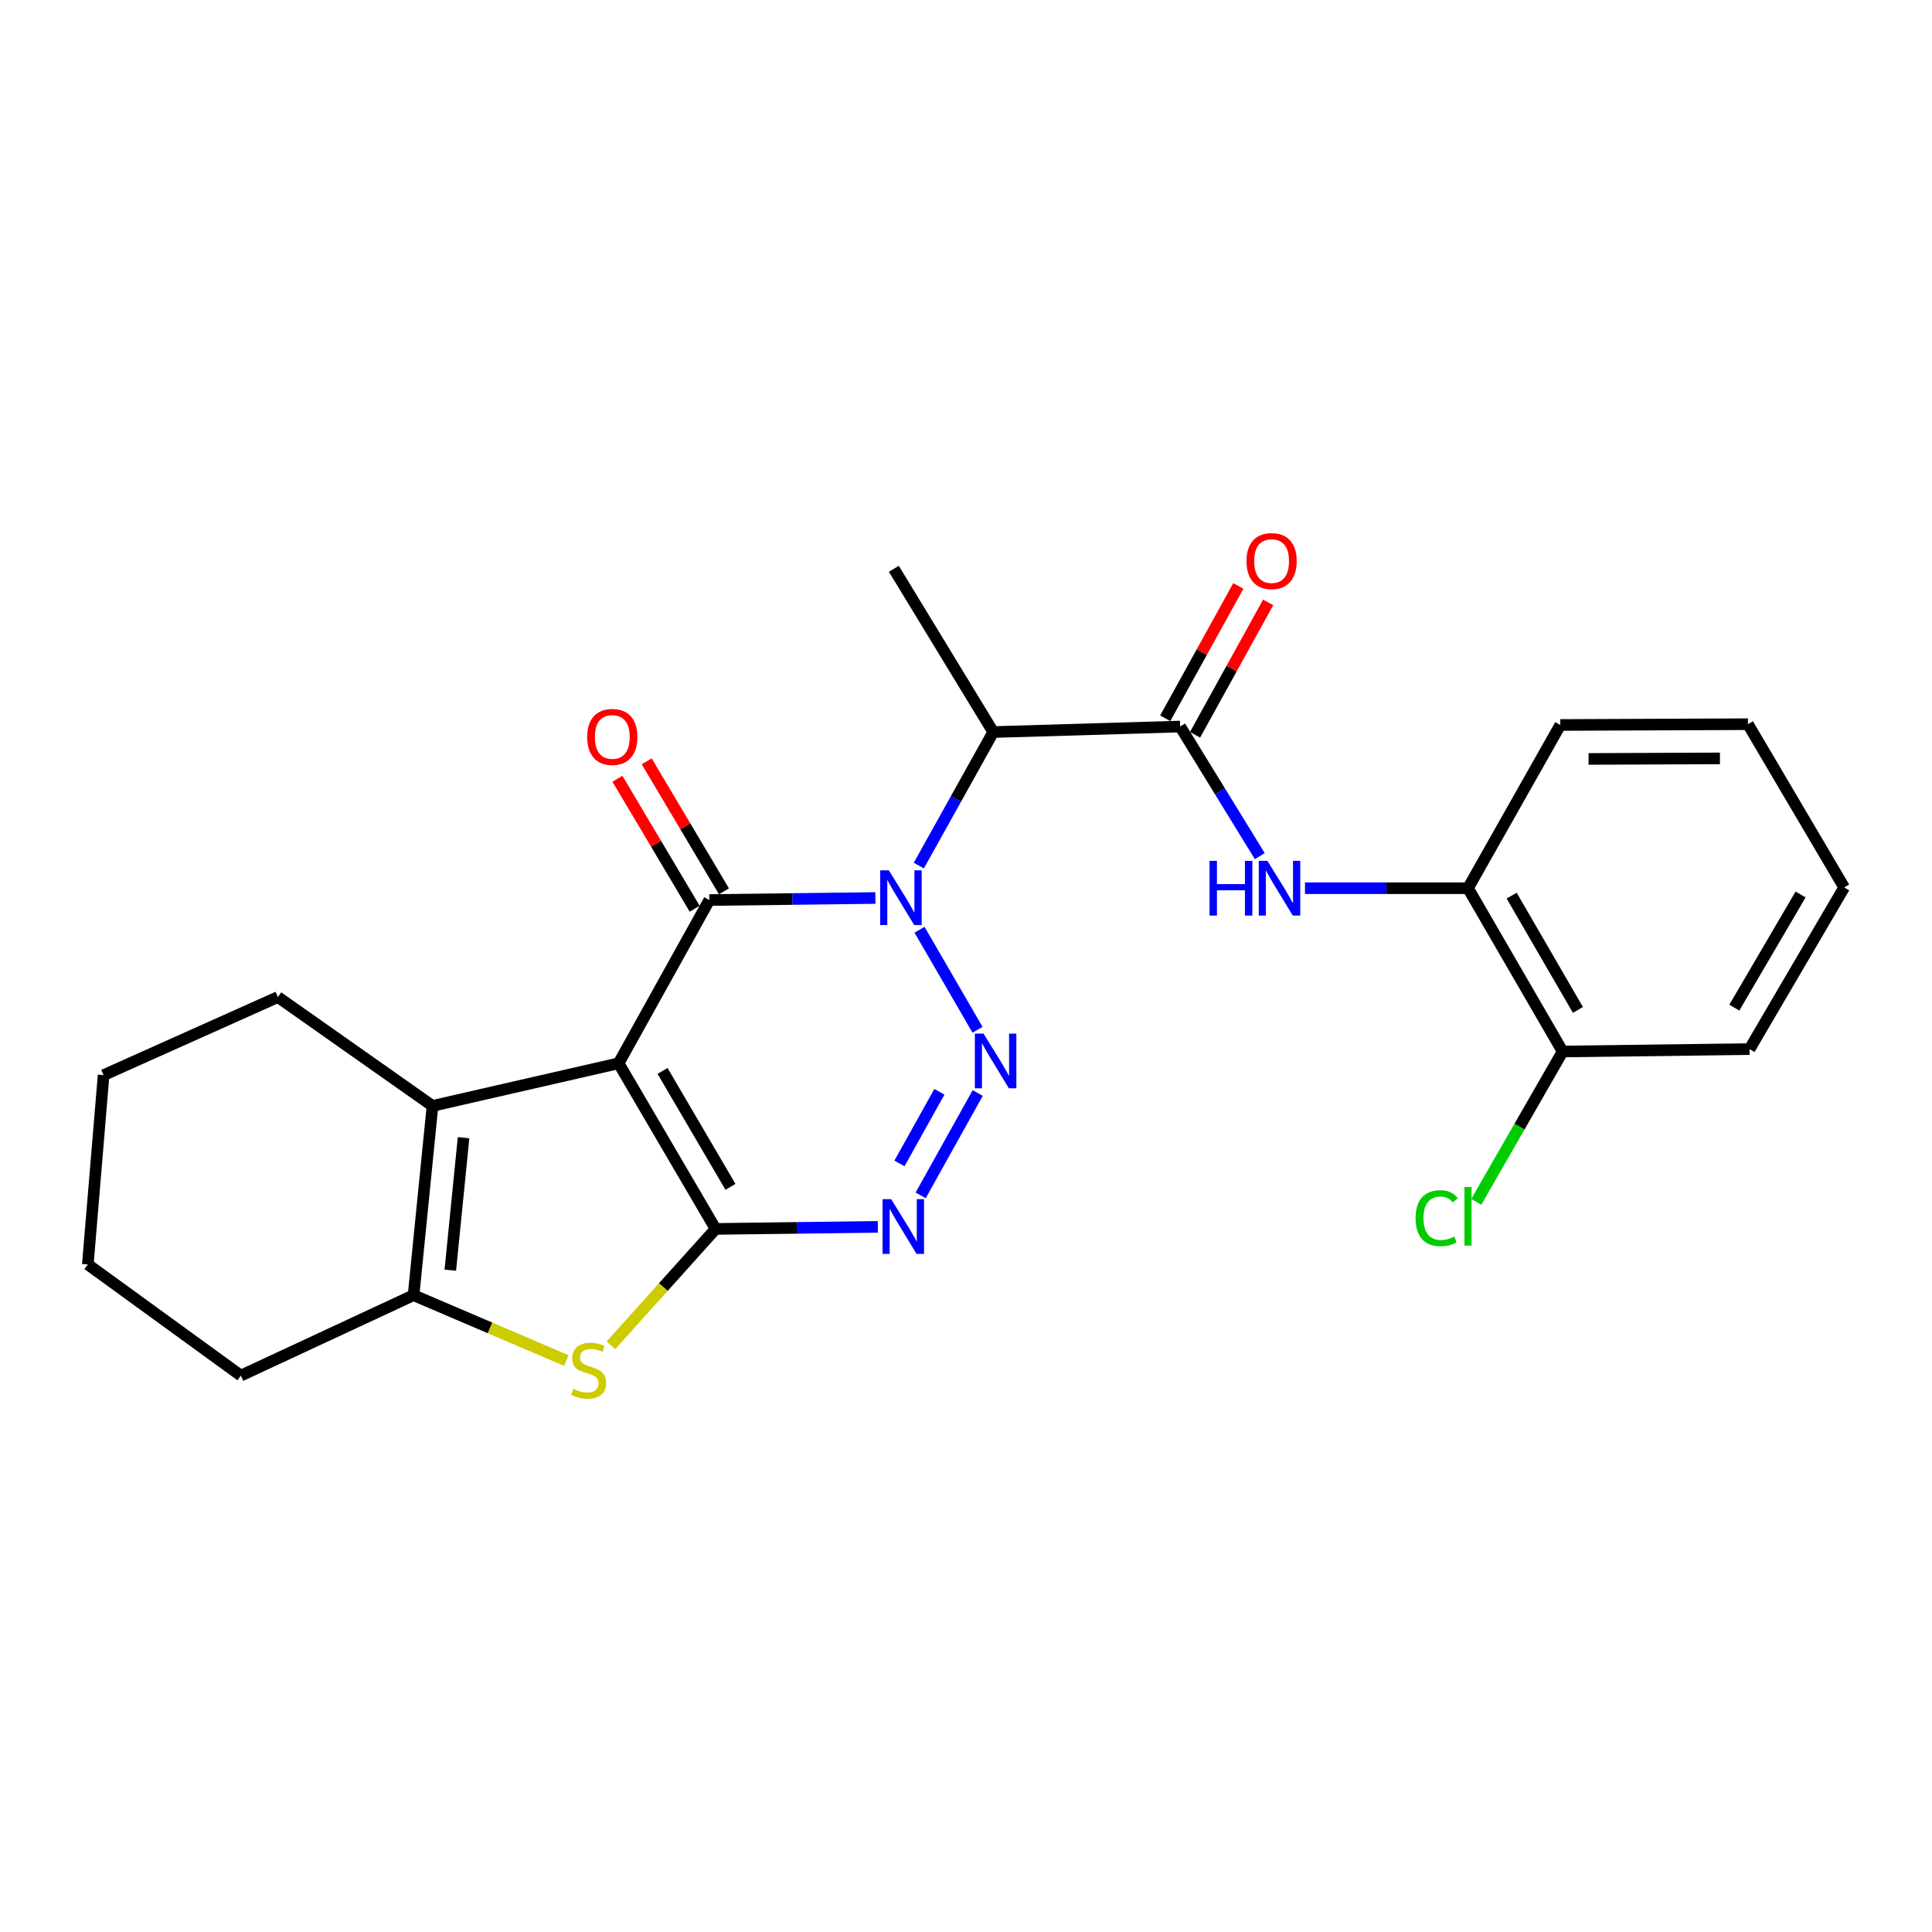 <?xml version='1.0' encoding='iso-8859-1'?>
<svg version='1.1' baseProfile='full'
              xmlns='http://www.w3.org/2000/svg'
                      xmlns:rdkit='http://www.rdkit.org/xml'
                      xmlns:xlink='http://www.w3.org/1999/xlink'
                  xml:space='preserve'
width='1000px' height='1000px' viewBox='0 0 1000 1000'>
<!-- END OF HEADER -->
<rect style='opacity:1.0;fill:#FFFFFF;stroke:none' width='1000' height='1000' x='0' y='0'> </rect>
<path class='bond-2' d='M 453.101,464.802 L 410.122,465.328' style='fill:none;fill-rule:evenodd;stroke:#0000FF;stroke-width:6px;stroke-linecap:butt;stroke-linejoin:miter;stroke-opacity:1' />
<path class='bond-2' d='M 410.122,465.328 L 367.143,465.855' style='fill:none;fill-rule:evenodd;stroke:#000000;stroke-width:6px;stroke-linecap:butt;stroke-linejoin:miter;stroke-opacity:1' />
<path class='bond-3' d='M 475.947,481.242 L 505.968,533.016' style='fill:none;fill-rule:evenodd;stroke:#0000FF;stroke-width:6px;stroke-linecap:butt;stroke-linejoin:miter;stroke-opacity:1' />
<path class='bond-7' d='M 475.578,448.026 L 494.835,413.471' style='fill:none;fill-rule:evenodd;stroke:#0000FF;stroke-width:6px;stroke-linecap:butt;stroke-linejoin:miter;stroke-opacity:1' />
<path class='bond-7' d='M 494.835,413.471 L 514.091,378.916' style='fill:none;fill-rule:evenodd;stroke:#000000;stroke-width:6px;stroke-linecap:butt;stroke-linejoin:miter;stroke-opacity:1' />
<path class='bond-0' d='M 320.185,550.363 L 367.143,465.855' style='fill:none;fill-rule:evenodd;stroke:#000000;stroke-width:6px;stroke-linecap:butt;stroke-linejoin:miter;stroke-opacity:1' />
<path class='bond-6' d='M 320.185,550.363 L 223.859,572.411' style='fill:none;fill-rule:evenodd;stroke:#000000;stroke-width:6px;stroke-linecap:butt;stroke-linejoin:miter;stroke-opacity:1' />
<path class='bond-25' d='M 320.185,550.363 L 370.396,636.087' style='fill:none;fill-rule:evenodd;stroke:#000000;stroke-width:6px;stroke-linecap:butt;stroke-linejoin:miter;stroke-opacity:1' />
<path class='bond-25' d='M 342.936,554.307 L 378.084,614.313' style='fill:none;fill-rule:evenodd;stroke:#000000;stroke-width:6px;stroke-linecap:butt;stroke-linejoin:miter;stroke-opacity:1' />
<path class='bond-1' d='M 370.396,636.087 L 412.386,635.557' style='fill:none;fill-rule:evenodd;stroke:#000000;stroke-width:6px;stroke-linecap:butt;stroke-linejoin:miter;stroke-opacity:1' />
<path class='bond-1' d='M 412.386,635.557 L 454.376,635.028' style='fill:none;fill-rule:evenodd;stroke:#0000FF;stroke-width:6px;stroke-linecap:butt;stroke-linejoin:miter;stroke-opacity:1' />
<path class='bond-5' d='M 370.396,636.087 L 343.303,666.209' style='fill:none;fill-rule:evenodd;stroke:#000000;stroke-width:6px;stroke-linecap:butt;stroke-linejoin:miter;stroke-opacity:1' />
<path class='bond-5' d='M 343.303,666.209 L 316.21,696.332' style='fill:none;fill-rule:evenodd;stroke:#CCCC00;stroke-width:6px;stroke-linecap:butt;stroke-linejoin:miter;stroke-opacity:1' />
<path class='bond-12' d='M 374.724,461.349 L 354.73,427.709' style='fill:none;fill-rule:evenodd;stroke:#000000;stroke-width:6px;stroke-linecap:butt;stroke-linejoin:miter;stroke-opacity:1' />
<path class='bond-12' d='M 354.73,427.709 L 334.736,394.068' style='fill:none;fill-rule:evenodd;stroke:#FF0000;stroke-width:6px;stroke-linecap:butt;stroke-linejoin:miter;stroke-opacity:1' />
<path class='bond-12' d='M 359.561,470.361 L 339.567,436.72' style='fill:none;fill-rule:evenodd;stroke:#000000;stroke-width:6px;stroke-linecap:butt;stroke-linejoin:miter;stroke-opacity:1' />
<path class='bond-12' d='M 339.567,436.72 L 319.573,403.08' style='fill:none;fill-rule:evenodd;stroke:#FF0000;stroke-width:6px;stroke-linecap:butt;stroke-linejoin:miter;stroke-opacity:1' />
<path class='bond-4' d='M 506.058,565.752 L 476.538,618.724' style='fill:none;fill-rule:evenodd;stroke:#0000FF;stroke-width:6px;stroke-linecap:butt;stroke-linejoin:miter;stroke-opacity:1' />
<path class='bond-4' d='M 486.222,565.111 L 465.559,602.192' style='fill:none;fill-rule:evenodd;stroke:#0000FF;stroke-width:6px;stroke-linecap:butt;stroke-linejoin:miter;stroke-opacity:1' />
<path class='bond-26' d='M 293.129,704.22 L 253.594,687.307' style='fill:none;fill-rule:evenodd;stroke:#CCCC00;stroke-width:6px;stroke-linecap:butt;stroke-linejoin:miter;stroke-opacity:1' />
<path class='bond-26' d='M 253.594,687.307 L 214.059,670.394' style='fill:none;fill-rule:evenodd;stroke:#000000;stroke-width:6px;stroke-linecap:butt;stroke-linejoin:miter;stroke-opacity:1' />
<path class='bond-8' d='M 223.859,572.411 L 214.059,670.394' style='fill:none;fill-rule:evenodd;stroke:#000000;stroke-width:6px;stroke-linecap:butt;stroke-linejoin:miter;stroke-opacity:1' />
<path class='bond-8' d='M 239.94,588.864 L 233.08,657.451' style='fill:none;fill-rule:evenodd;stroke:#000000;stroke-width:6px;stroke-linecap:butt;stroke-linejoin:miter;stroke-opacity:1' />
<path class='bond-16' d='M 223.859,572.411 L 143.838,516.076' style='fill:none;fill-rule:evenodd;stroke:#000000;stroke-width:6px;stroke-linecap:butt;stroke-linejoin:miter;stroke-opacity:1' />
<path class='bond-9' d='M 514.091,378.916 L 610.839,376.055' style='fill:none;fill-rule:evenodd;stroke:#000000;stroke-width:6px;stroke-linecap:butt;stroke-linejoin:miter;stroke-opacity:1' />
<path class='bond-17' d='M 514.091,378.916 L 462.655,294.408' style='fill:none;fill-rule:evenodd;stroke:#000000;stroke-width:6px;stroke-linecap:butt;stroke-linejoin:miter;stroke-opacity:1' />
<path class='bond-18' d='M 214.059,670.394 L 124.661,712.011' style='fill:none;fill-rule:evenodd;stroke:#000000;stroke-width:6px;stroke-linecap:butt;stroke-linejoin:miter;stroke-opacity:1' />
<path class='bond-10' d='M 610.839,376.055 L 631.45,409.59' style='fill:none;fill-rule:evenodd;stroke:#000000;stroke-width:6px;stroke-linecap:butt;stroke-linejoin:miter;stroke-opacity:1' />
<path class='bond-10' d='M 631.45,409.59 L 652.062,443.125' style='fill:none;fill-rule:evenodd;stroke:#0000FF;stroke-width:6px;stroke-linecap:butt;stroke-linejoin:miter;stroke-opacity:1' />
<path class='bond-13' d='M 618.559,380.319 L 637.477,346.061' style='fill:none;fill-rule:evenodd;stroke:#000000;stroke-width:6px;stroke-linecap:butt;stroke-linejoin:miter;stroke-opacity:1' />
<path class='bond-13' d='M 637.477,346.061 L 656.396,311.803' style='fill:none;fill-rule:evenodd;stroke:#FF0000;stroke-width:6px;stroke-linecap:butt;stroke-linejoin:miter;stroke-opacity:1' />
<path class='bond-13' d='M 603.118,371.792 L 622.037,337.534' style='fill:none;fill-rule:evenodd;stroke:#000000;stroke-width:6px;stroke-linecap:butt;stroke-linejoin:miter;stroke-opacity:1' />
<path class='bond-13' d='M 622.037,337.534 L 640.955,303.276' style='fill:none;fill-rule:evenodd;stroke:#FF0000;stroke-width:6px;stroke-linecap:butt;stroke-linejoin:miter;stroke-opacity:1' />
<path class='bond-11' d='M 675.453,459.74 L 717.64,459.74' style='fill:none;fill-rule:evenodd;stroke:#0000FF;stroke-width:6px;stroke-linecap:butt;stroke-linejoin:miter;stroke-opacity:1' />
<path class='bond-11' d='M 717.64,459.74 L 759.826,459.74' style='fill:none;fill-rule:evenodd;stroke:#000000;stroke-width:6px;stroke-linecap:butt;stroke-linejoin:miter;stroke-opacity:1' />
<path class='bond-14' d='M 759.826,459.74 L 808.822,544.258' style='fill:none;fill-rule:evenodd;stroke:#000000;stroke-width:6px;stroke-linecap:butt;stroke-linejoin:miter;stroke-opacity:1' />
<path class='bond-14' d='M 782.435,463.572 L 816.732,522.734' style='fill:none;fill-rule:evenodd;stroke:#000000;stroke-width:6px;stroke-linecap:butt;stroke-linejoin:miter;stroke-opacity:1' />
<path class='bond-19' d='M 759.826,459.74 L 807.597,375.252' style='fill:none;fill-rule:evenodd;stroke:#000000;stroke-width:6px;stroke-linecap:butt;stroke-linejoin:miter;stroke-opacity:1' />
<path class='bond-15' d='M 808.822,544.258 L 786.473,583.162' style='fill:none;fill-rule:evenodd;stroke:#000000;stroke-width:6px;stroke-linecap:butt;stroke-linejoin:miter;stroke-opacity:1' />
<path class='bond-15' d='M 786.473,583.162 L 764.125,622.067' style='fill:none;fill-rule:evenodd;stroke:#00CC00;stroke-width:6px;stroke-linecap:butt;stroke-linejoin:miter;stroke-opacity:1' />
<path class='bond-20' d='M 808.822,544.258 L 905.559,543.014' style='fill:none;fill-rule:evenodd;stroke:#000000;stroke-width:6px;stroke-linecap:butt;stroke-linejoin:miter;stroke-opacity:1' />
<path class='bond-21' d='M 143.838,516.076 L 53.617,556.488' style='fill:none;fill-rule:evenodd;stroke:#000000;stroke-width:6px;stroke-linecap:butt;stroke-linejoin:miter;stroke-opacity:1' />
<path class='bond-27' d='M 124.661,712.011 L 45.455,654.47' style='fill:none;fill-rule:evenodd;stroke:#000000;stroke-width:6px;stroke-linecap:butt;stroke-linejoin:miter;stroke-opacity:1' />
<path class='bond-23' d='M 807.597,375.252 L 904.736,374.84' style='fill:none;fill-rule:evenodd;stroke:#000000;stroke-width:6px;stroke-linecap:butt;stroke-linejoin:miter;stroke-opacity:1' />
<path class='bond-23' d='M 822.242,392.828 L 890.24,392.54' style='fill:none;fill-rule:evenodd;stroke:#000000;stroke-width:6px;stroke-linecap:butt;stroke-linejoin:miter;stroke-opacity:1' />
<path class='bond-28' d='M 905.559,543.014 L 954.545,459.338' style='fill:none;fill-rule:evenodd;stroke:#000000;stroke-width:6px;stroke-linecap:butt;stroke-linejoin:miter;stroke-opacity:1' />
<path class='bond-28' d='M 897.685,521.551 L 931.976,462.978' style='fill:none;fill-rule:evenodd;stroke:#000000;stroke-width:6px;stroke-linecap:butt;stroke-linejoin:miter;stroke-opacity:1' />
<path class='bond-22' d='M 53.617,556.488 L 45.455,654.47' style='fill:none;fill-rule:evenodd;stroke:#000000;stroke-width:6px;stroke-linecap:butt;stroke-linejoin:miter;stroke-opacity:1' />
<path class='bond-24' d='M 904.736,374.84 L 954.545,459.338' style='fill:none;fill-rule:evenodd;stroke:#000000;stroke-width:6px;stroke-linecap:butt;stroke-linejoin:miter;stroke-opacity:1' />
<path  class='atom-0' d='M 460.06 450.48
L 469.34 465.48
Q 470.26 466.96, 471.74 469.64
Q 473.22 472.32, 473.3 472.48
L 473.3 450.48
L 477.06 450.48
L 477.06 478.8
L 473.18 478.8
L 463.22 462.4
Q 462.06 460.48, 460.82 458.28
Q 459.62 456.08, 459.26 455.4
L 459.26 478.8
L 455.58 478.8
L 455.58 450.48
L 460.06 450.48
' fill='#0000FF'/>
<path  class='atom-4' d='M 509.056 534.978
L 518.336 549.978
Q 519.256 551.458, 520.736 554.138
Q 522.216 556.818, 522.296 556.978
L 522.296 534.978
L 526.056 534.978
L 526.056 563.298
L 522.176 563.298
L 512.216 546.898
Q 511.056 544.978, 509.816 542.778
Q 508.616 540.578, 508.256 539.898
L 508.256 563.298
L 504.576 563.298
L 504.576 534.978
L 509.056 534.978
' fill='#0000FF'/>
<path  class='atom-5' d='M 461.285 620.702
L 470.565 635.702
Q 471.485 637.182, 472.965 639.862
Q 474.445 642.542, 474.525 642.702
L 474.525 620.702
L 478.285 620.702
L 478.285 649.022
L 474.405 649.022
L 464.445 632.622
Q 463.285 630.702, 462.045 628.502
Q 460.845 626.302, 460.485 625.622
L 460.485 649.022
L 456.805 649.022
L 456.805 620.702
L 461.285 620.702
' fill='#0000FF'/>
<path  class='atom-6' d='M 296.673 718.879
Q 296.993 718.999, 298.313 719.559
Q 299.633 720.119, 301.073 720.479
Q 302.553 720.799, 303.993 720.799
Q 306.673 720.799, 308.233 719.519
Q 309.793 718.199, 309.793 715.919
Q 309.793 714.359, 308.993 713.399
Q 308.233 712.439, 307.033 711.919
Q 305.833 711.399, 303.833 710.799
Q 301.313 710.039, 299.793 709.319
Q 298.313 708.599, 297.233 707.079
Q 296.193 705.559, 296.193 702.999
Q 296.193 699.439, 298.593 697.239
Q 301.033 695.039, 305.833 695.039
Q 309.113 695.039, 312.833 696.599
L 311.913 699.679
Q 308.513 698.279, 305.953 698.279
Q 303.193 698.279, 301.673 699.439
Q 300.153 700.559, 300.193 702.519
Q 300.193 704.039, 300.953 704.959
Q 301.753 705.879, 302.873 706.399
Q 304.033 706.919, 305.953 707.519
Q 308.513 708.319, 310.033 709.119
Q 311.553 709.919, 312.633 711.559
Q 313.753 713.159, 313.753 715.919
Q 313.753 719.839, 311.113 721.959
Q 308.513 724.039, 304.153 724.039
Q 301.633 724.039, 299.713 723.479
Q 297.833 722.959, 295.593 722.039
L 296.673 718.879
' fill='#CCCC00'/>
<path  class='atom-11' d='M 626.055 445.58
L 629.895 445.58
L 629.895 457.62
L 644.375 457.62
L 644.375 445.58
L 648.215 445.58
L 648.215 473.9
L 644.375 473.9
L 644.375 460.82
L 629.895 460.82
L 629.895 473.9
L 626.055 473.9
L 626.055 445.58
' fill='#0000FF'/>
<path  class='atom-11' d='M 656.015 445.58
L 665.295 460.58
Q 666.215 462.06, 667.695 464.74
Q 669.175 467.42, 669.255 467.58
L 669.255 445.58
L 673.015 445.58
L 673.015 473.9
L 669.135 473.9
L 659.175 457.5
Q 658.015 455.58, 656.775 453.38
Q 655.575 451.18, 655.215 450.5
L 655.215 473.9
L 651.535 473.9
L 651.535 445.58
L 656.015 445.58
' fill='#0000FF'/>
<path  class='atom-13' d='M 303.922 381.436
Q 303.922 374.636, 307.282 370.836
Q 310.642 367.036, 316.922 367.036
Q 323.202 367.036, 326.562 370.836
Q 329.922 374.636, 329.922 381.436
Q 329.922 388.316, 326.522 392.236
Q 323.122 396.116, 316.922 396.116
Q 310.682 396.116, 307.282 392.236
Q 303.922 388.356, 303.922 381.436
M 316.922 392.916
Q 321.242 392.916, 323.562 390.036
Q 325.922 387.116, 325.922 381.436
Q 325.922 375.876, 323.562 373.076
Q 321.242 370.236, 316.922 370.236
Q 312.602 370.236, 310.242 373.036
Q 307.922 375.836, 307.922 381.436
Q 307.922 387.156, 310.242 390.036
Q 312.602 392.916, 316.922 392.916
' fill='#FF0000'/>
<path  class='atom-14' d='M 645.179 290.412
Q 645.179 283.612, 648.539 279.812
Q 651.899 276.012, 658.179 276.012
Q 664.459 276.012, 667.819 279.812
Q 671.179 283.612, 671.179 290.412
Q 671.179 297.292, 667.779 301.212
Q 664.379 305.092, 658.179 305.092
Q 651.939 305.092, 648.539 301.212
Q 645.179 297.332, 645.179 290.412
M 658.179 301.892
Q 662.499 301.892, 664.819 299.012
Q 667.179 296.092, 667.179 290.412
Q 667.179 284.852, 664.819 282.052
Q 662.499 279.212, 658.179 279.212
Q 653.859 279.212, 651.499 282.012
Q 649.179 284.812, 649.179 290.412
Q 649.179 296.132, 651.499 299.012
Q 653.859 301.892, 658.179 301.892
' fill='#FF0000'/>
<path  class='atom-16' d='M 732.706 630.53
Q 732.706 623.49, 735.986 619.81
Q 739.306 616.09, 745.586 616.09
Q 751.426 616.09, 754.546 620.21
L 751.906 622.37
Q 749.626 619.37, 745.586 619.37
Q 741.306 619.37, 739.026 622.25
Q 736.786 625.09, 736.786 630.53
Q 736.786 636.13, 739.106 639.01
Q 741.466 641.89, 746.026 641.89
Q 749.146 641.89, 752.786 640.01
L 753.906 643.01
Q 752.426 643.97, 750.186 644.53
Q 747.946 645.09, 745.466 645.09
Q 739.306 645.09, 735.986 641.33
Q 732.706 637.57, 732.706 630.53
' fill='#00CC00'/>
<path  class='atom-16' d='M 757.986 614.37
L 761.666 614.37
L 761.666 644.73
L 757.986 644.73
L 757.986 614.37
' fill='#00CC00'/>
</svg>
